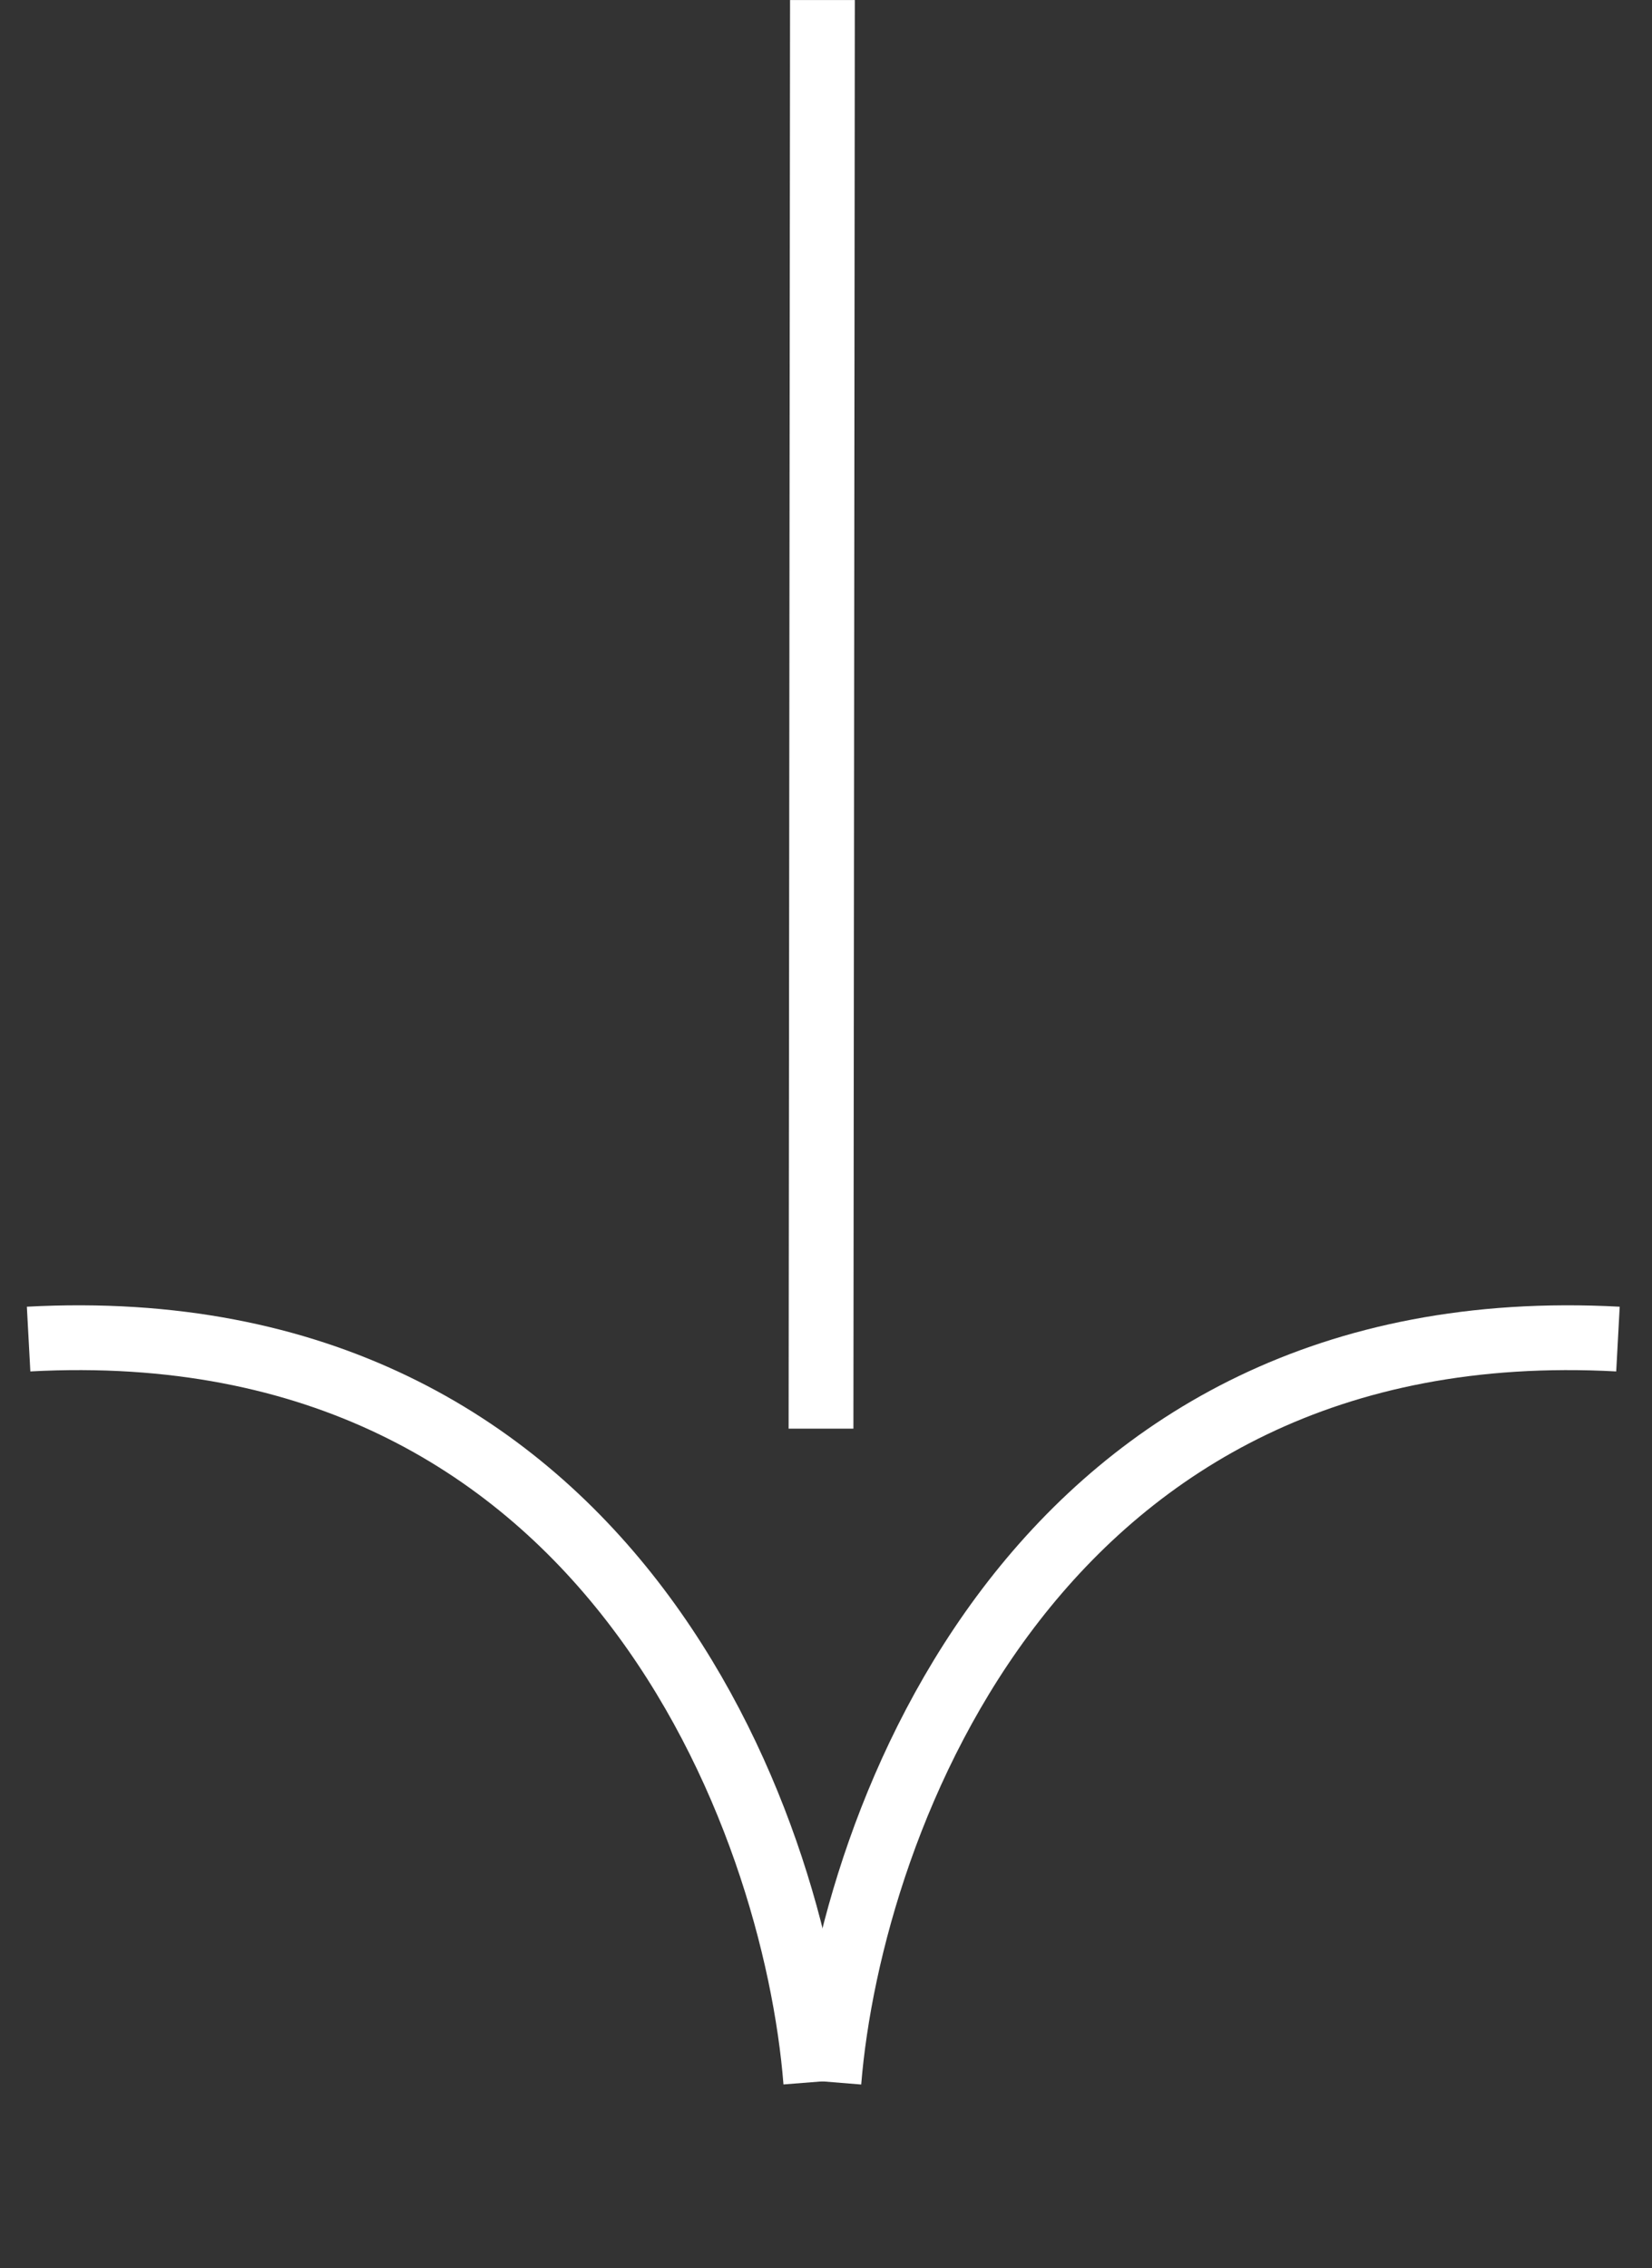<svg width="51" height="70" viewBox="0 0 51 70" fill="none" xmlns="http://www.w3.org/2000/svg">
<rect x="0" y="0" width="51" height="70" fill="#333333" stroke="none"/>
<path d="M25.184 64.249C24.55 56.205 18.802 40.359 0.883 41.325" stroke="white" stroke-width="2"/>
<path d="M25.59 64.249C26.244 56.205 32.032 40.359 49.949 41.325" stroke="white" stroke-width="2"/>
<line y1="-1" x2="44.088" y2="-1" transform="matrix(0.001 -1 -1 -3.40304e-07 24.346 44.09)" stroke="white" stroke-width="2"/>
</svg>

